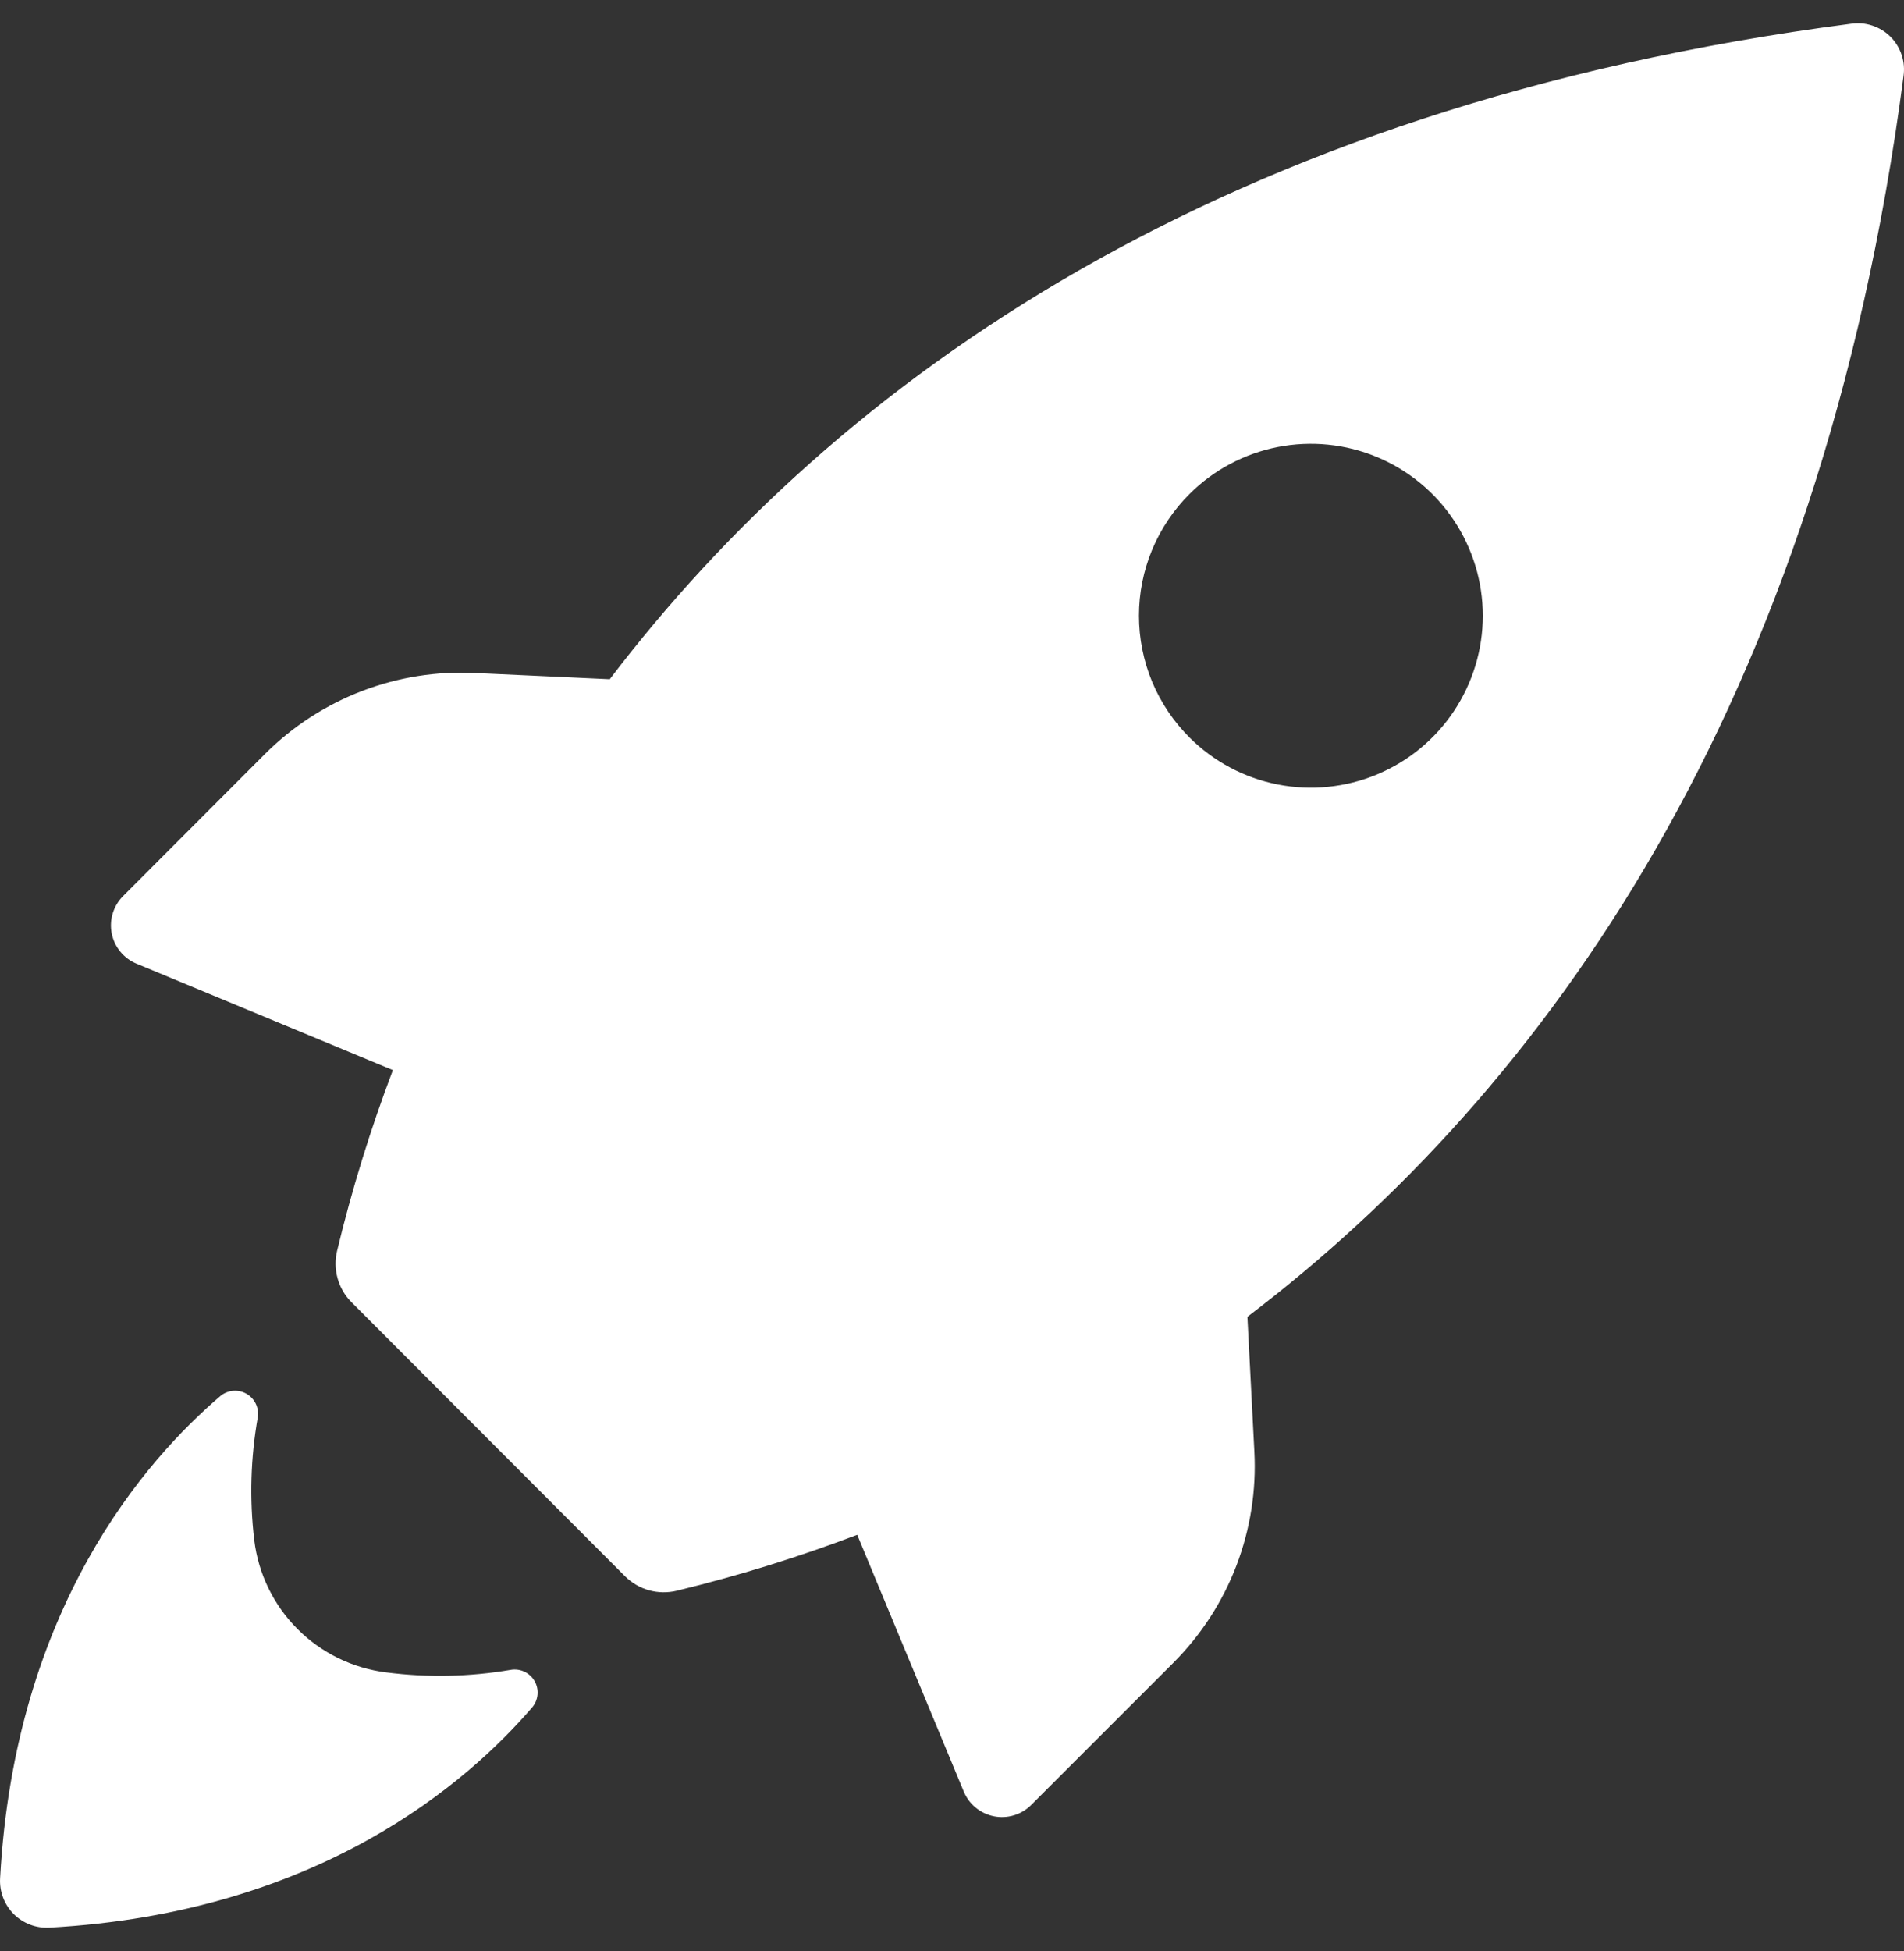 <?xml version="1.0" encoding="UTF-8"?> <svg xmlns="http://www.w3.org/2000/svg" width="41" height="42" viewBox="0 0 41 42" fill="none"><rect x="0" y="0" width="41" height="42" fill="#333333" stroke="none"/><path d="M2.935 20.744L8.46 23.037C7.978 24.306 7.578 25.603 7.26 26.922C7.212 27.118 7.215 27.323 7.269 27.517C7.322 27.712 7.425 27.889 7.567 28.032L13.463 33.937C13.607 34.079 13.784 34.182 13.978 34.236C14.173 34.289 14.378 34.292 14.573 34.245C15.893 33.925 17.19 33.523 18.459 33.041L20.752 38.565C20.808 38.701 20.896 38.821 21.01 38.914C21.123 39.007 21.258 39.071 21.402 39.1C21.546 39.129 21.695 39.121 21.835 39.079C21.976 39.036 22.104 38.959 22.207 38.855L25.273 35.79C25.864 35.197 26.325 34.487 26.624 33.705C26.923 32.923 27.055 32.087 27.011 31.252L26.861 28.348C33.274 23.477 39.213 15.224 40.989 1.642C41.012 1.489 40.999 1.331 40.95 1.184C40.901 1.036 40.819 0.901 40.709 0.791C40.599 0.681 40.464 0.599 40.316 0.55C40.169 0.501 40.011 0.488 39.858 0.511C26.276 2.279 18.023 8.196 13.13 14.622L10.248 14.489C9.413 14.445 8.578 14.576 7.797 14.875C7.016 15.174 6.307 15.633 5.714 16.223L2.644 19.297C2.542 19.401 2.467 19.528 2.426 19.668C2.384 19.807 2.378 19.955 2.406 20.097C2.435 20.24 2.498 20.374 2.59 20.486C2.682 20.599 2.801 20.688 2.935 20.744ZM25.619 10.63C26.137 10.114 26.797 9.764 27.514 9.623C28.232 9.482 28.975 9.557 29.65 9.838C30.325 10.119 30.902 10.593 31.307 11.201C31.713 11.81 31.93 12.524 31.93 13.255C31.93 13.987 31.713 14.701 31.307 15.31C30.902 15.918 30.325 16.392 29.65 16.673C28.975 16.954 28.232 17.029 27.514 16.888C26.797 16.747 26.137 16.397 25.619 15.881C25.273 15.537 24.998 15.128 24.81 14.678C24.623 14.227 24.526 13.744 24.526 13.255C24.526 12.767 24.623 12.284 24.81 11.834C24.998 11.383 25.273 10.974 25.619 10.63ZM0.002 40.435C0.318 34.62 3.14 31.418 4.758 30.043C4.836 29.983 4.93 29.947 5.028 29.94C5.127 29.934 5.225 29.956 5.31 30.006C5.396 30.056 5.464 30.13 5.507 30.218C5.55 30.307 5.566 30.407 5.552 30.504C5.396 31.38 5.37 32.273 5.475 33.156C5.563 33.88 5.892 34.555 6.408 35.071C6.924 35.587 7.598 35.915 8.323 36.004C9.212 36.118 10.112 36.099 10.996 35.948C11.096 35.93 11.2 35.944 11.293 35.988C11.385 36.031 11.462 36.102 11.512 36.191C11.563 36.28 11.585 36.382 11.575 36.484C11.565 36.586 11.524 36.682 11.457 36.759C10.082 38.356 6.88 41.178 1.065 41.498C0.923 41.506 0.781 41.484 0.649 41.434C0.516 41.383 0.395 41.305 0.295 41.205C0.195 41.105 0.117 40.984 0.066 40.851C0.016 40.719 -0.006 40.577 0.002 40.435Z" fill="white"></path></svg> 